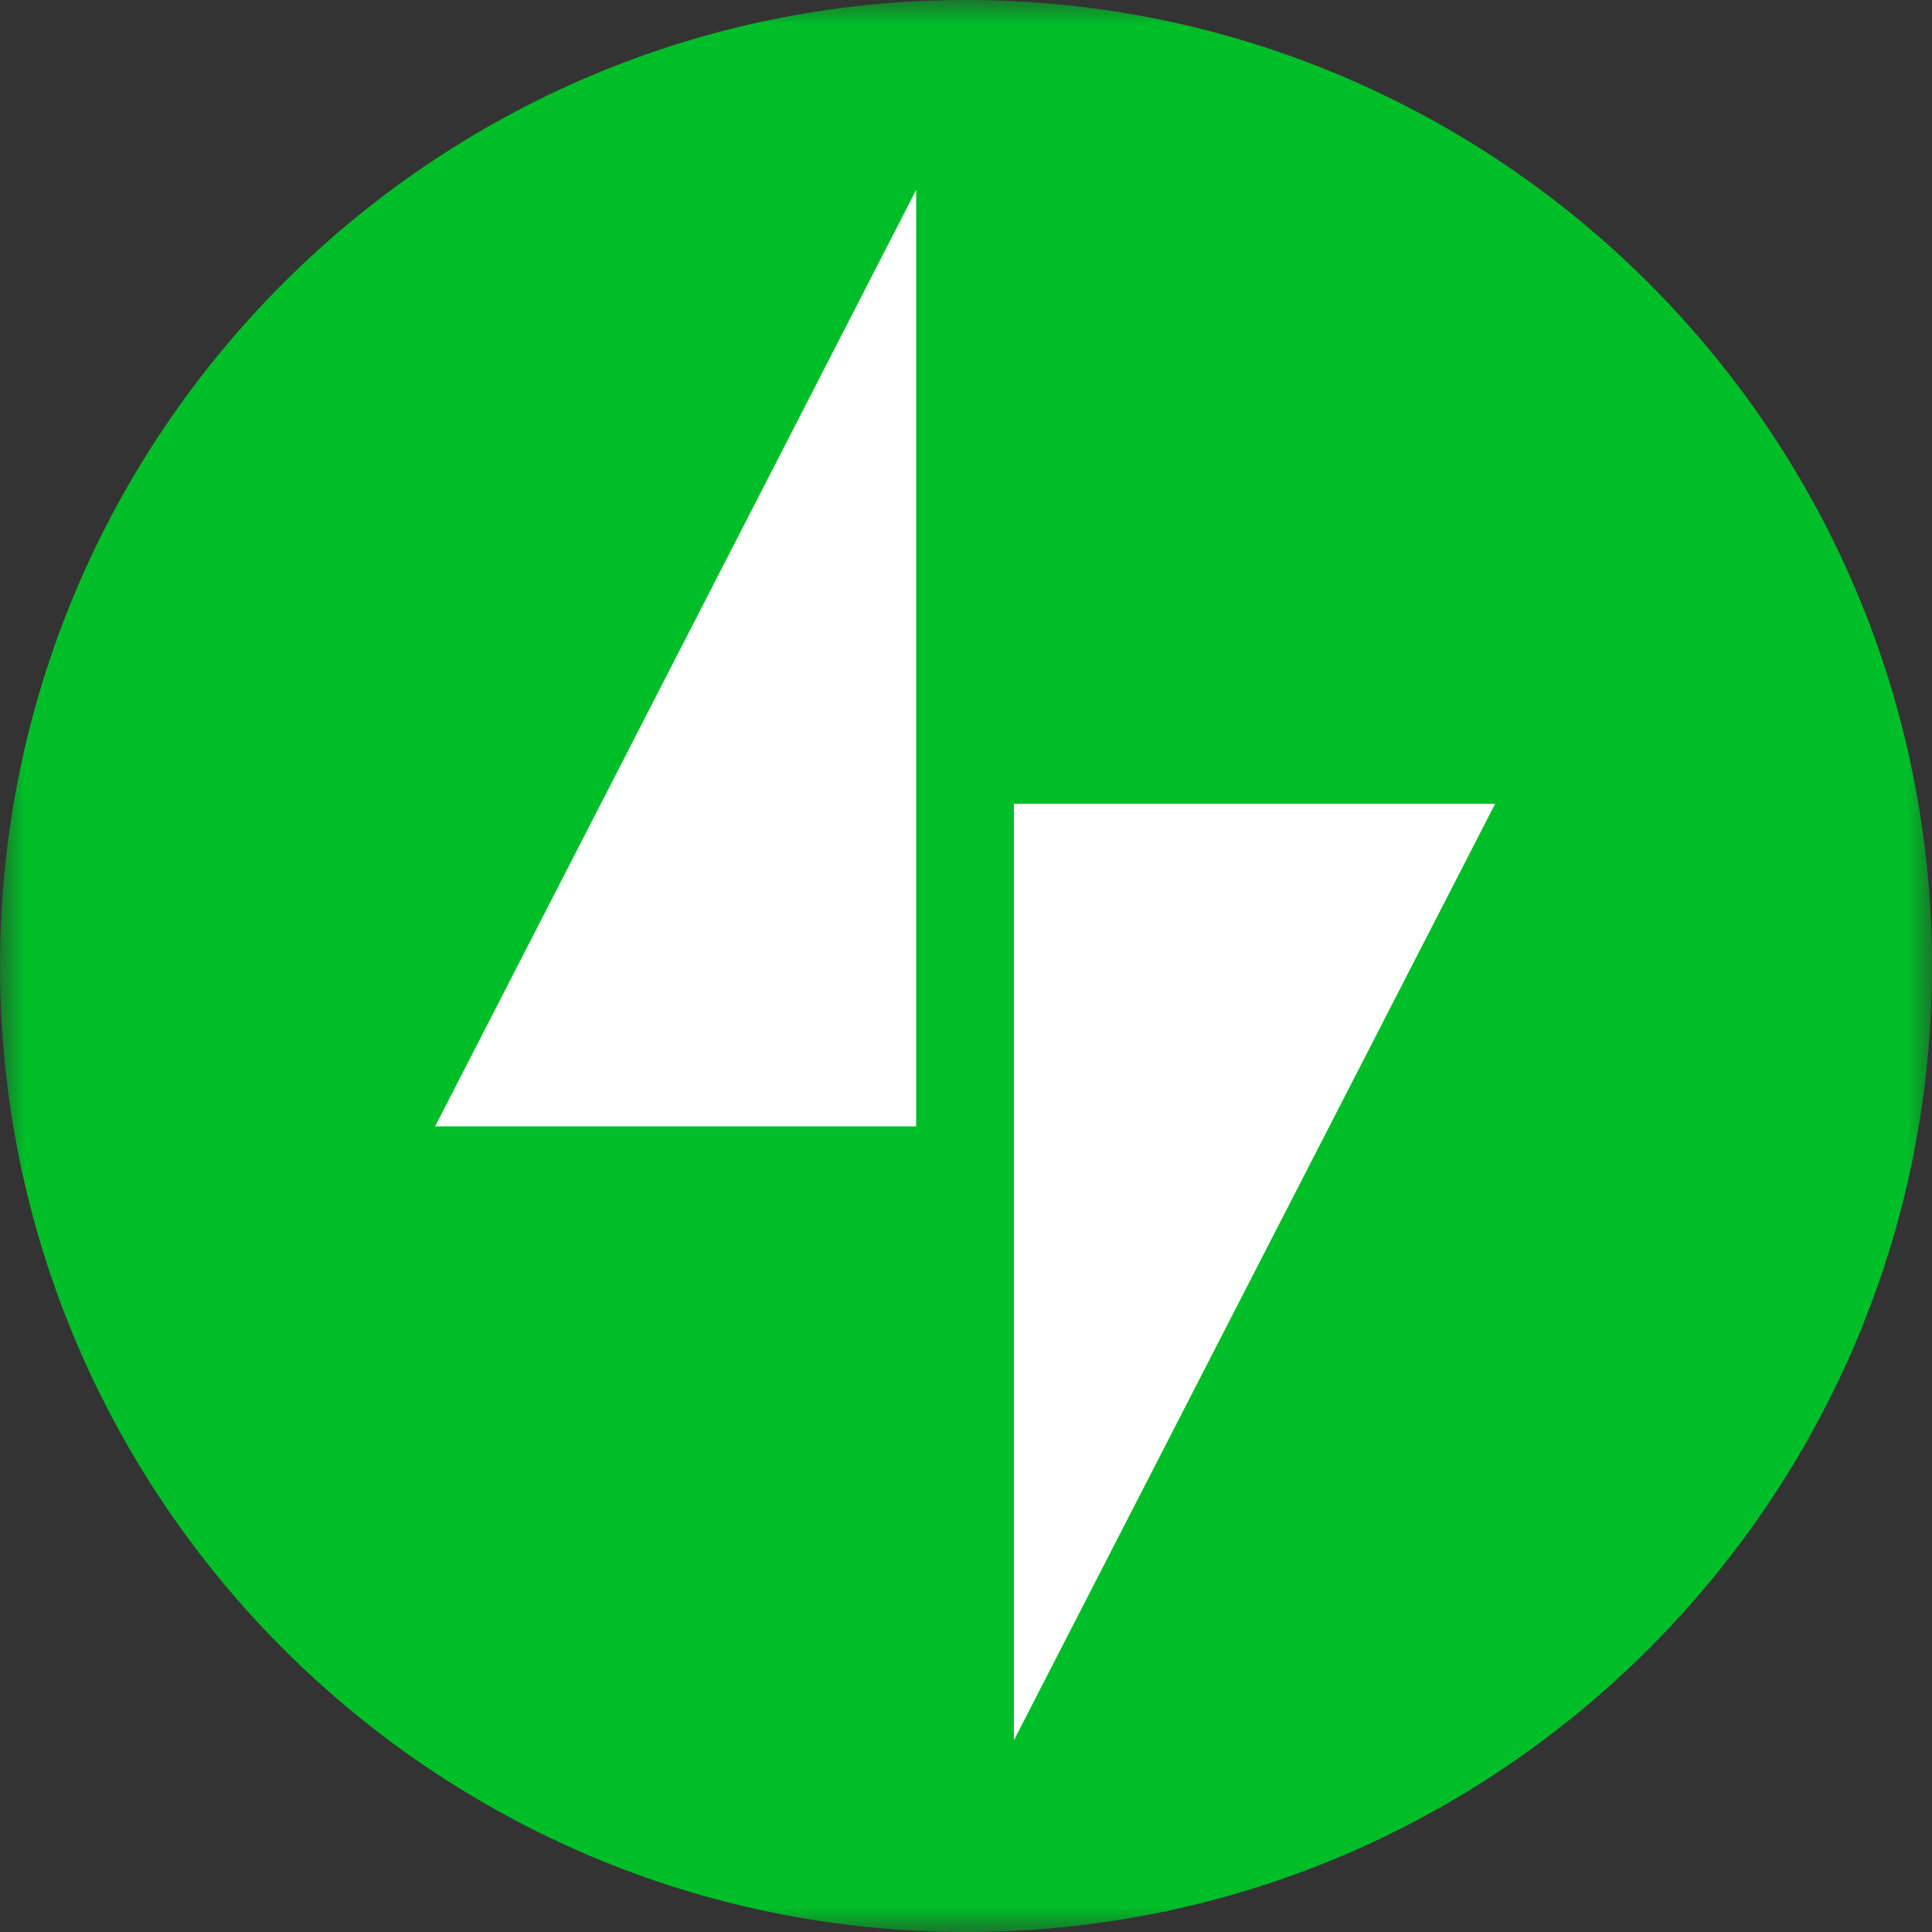 <svg width="40" height="40" viewBox="0 0 40 40" fill="none" xmlns="http://www.w3.org/2000/svg">
<rect x="0" y="0" width="40" height="40" fill="#333333" stroke="none"/>
<g clipPath="url(#clip0_527_475)">
<mask id="mask0_527_475" style="mask-type:luminance" maskUnits="userSpaceOnUse" x="0" y="0" width="40" height="40">
<path d="M40 0H0V40H40V0Z" fill="white"/>
</mask>
<g mask="url(#mask0_527_475)">
<path d="M21.007 37.297C21.007 37.297 32.316 15.685 32.278 15.659C32.315 15.685 20.137 15.639 20.099 15.614C20.137 15.639 19.999 2.132 19.999 2.132C19.999 2.132 17.938 2.178 17.902 2.152C17.938 2.177 6.996 24.018 6.959 23.994C6.996 24.018 17.938 23.973 17.902 23.947C17.938 23.972 18.672 37.022 18.636 36.997C18.672 37.022 21.006 37.297 21.006 37.297H21.007Z" fill="white"/>
<path d="M20 0C8.969 0 0 8.969 0 20C0 31.031 8.969 40 20 40C31.031 40 40 31.031 40 20C40 8.969 31.031 0 20 0ZM18.969 23.321H9.008L18.968 3.932V23.321H18.969ZM20.992 36.031V16.642H30.955L20.992 36.03L20.992 36.031Z" fill="#00BE28"/>
</g>
</g>
<defs>
<clipPath id="clip0_527_475">
<rect width="40" height="40" fill="white"/>
</clipPath>
</defs>
</svg>
